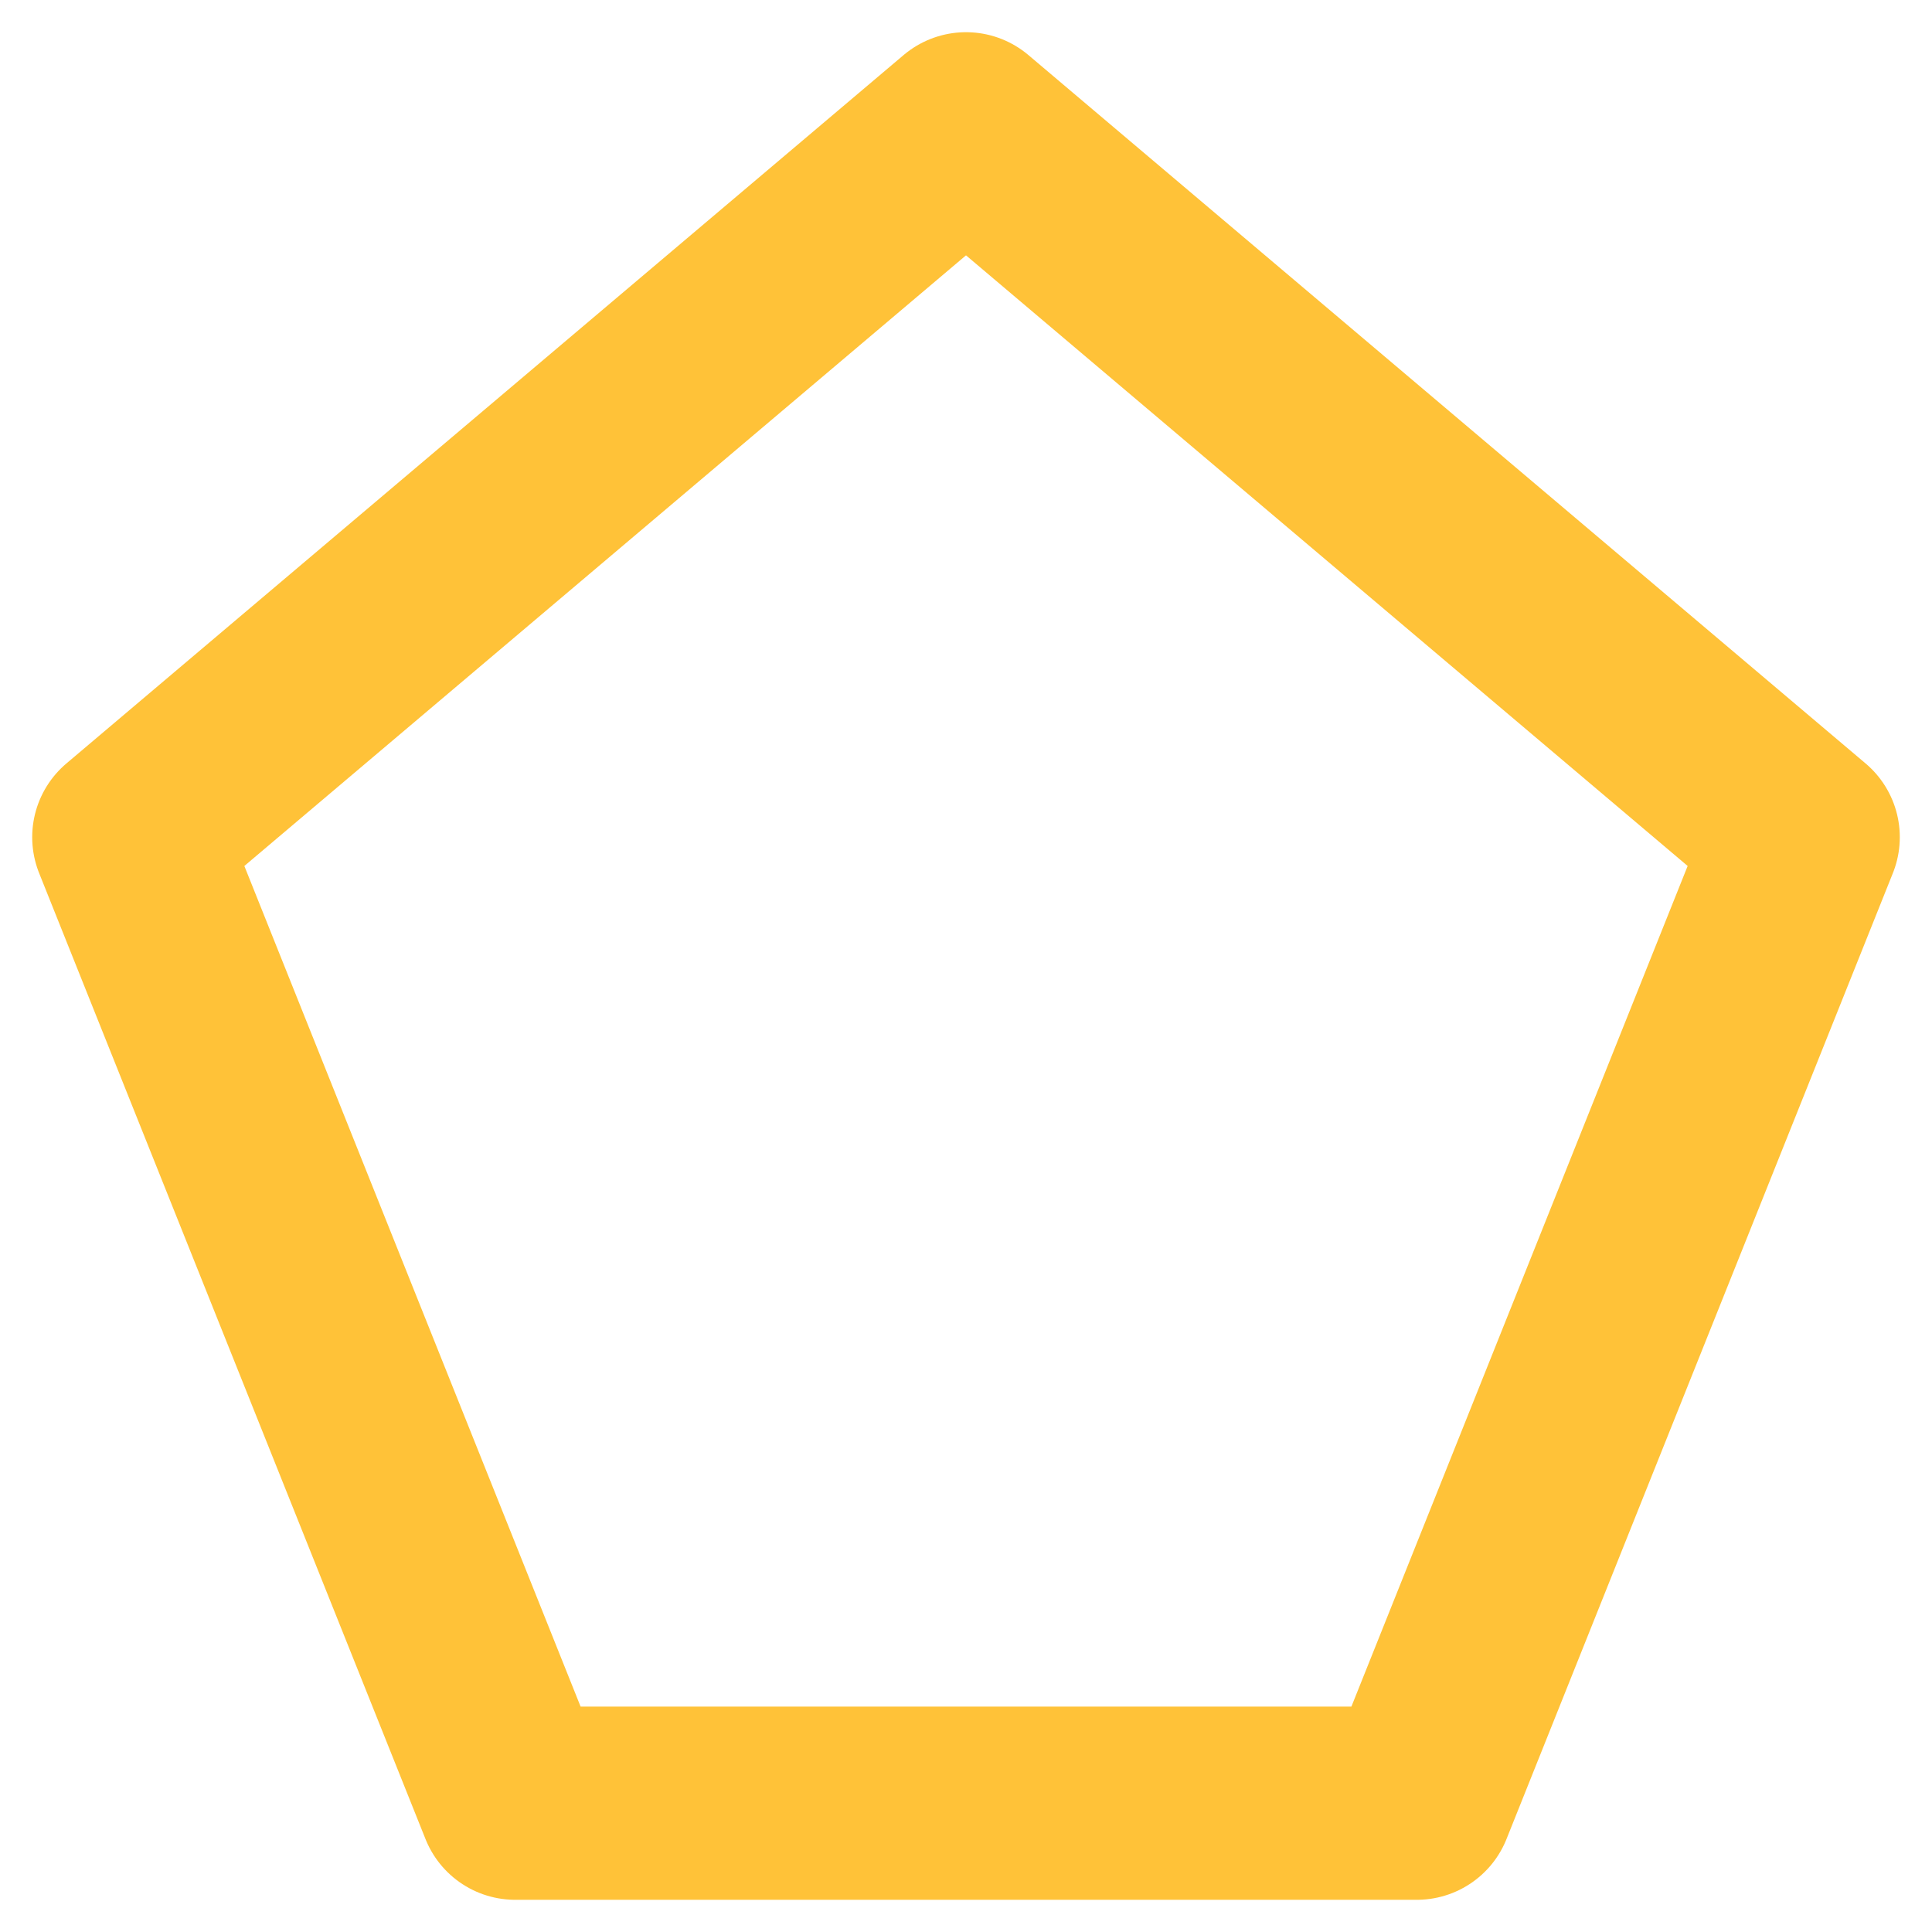 <svg xmlns="http://www.w3.org/2000/svg" width="30" height="30" viewBox="0 0 30 30" fill="none"><path d="M28 13L15 2L2 13L8 28H22L28 13Z" stroke="#FFC238" stroke-width="3" stroke-linecap="round" stroke-linejoin="round"></path></svg>